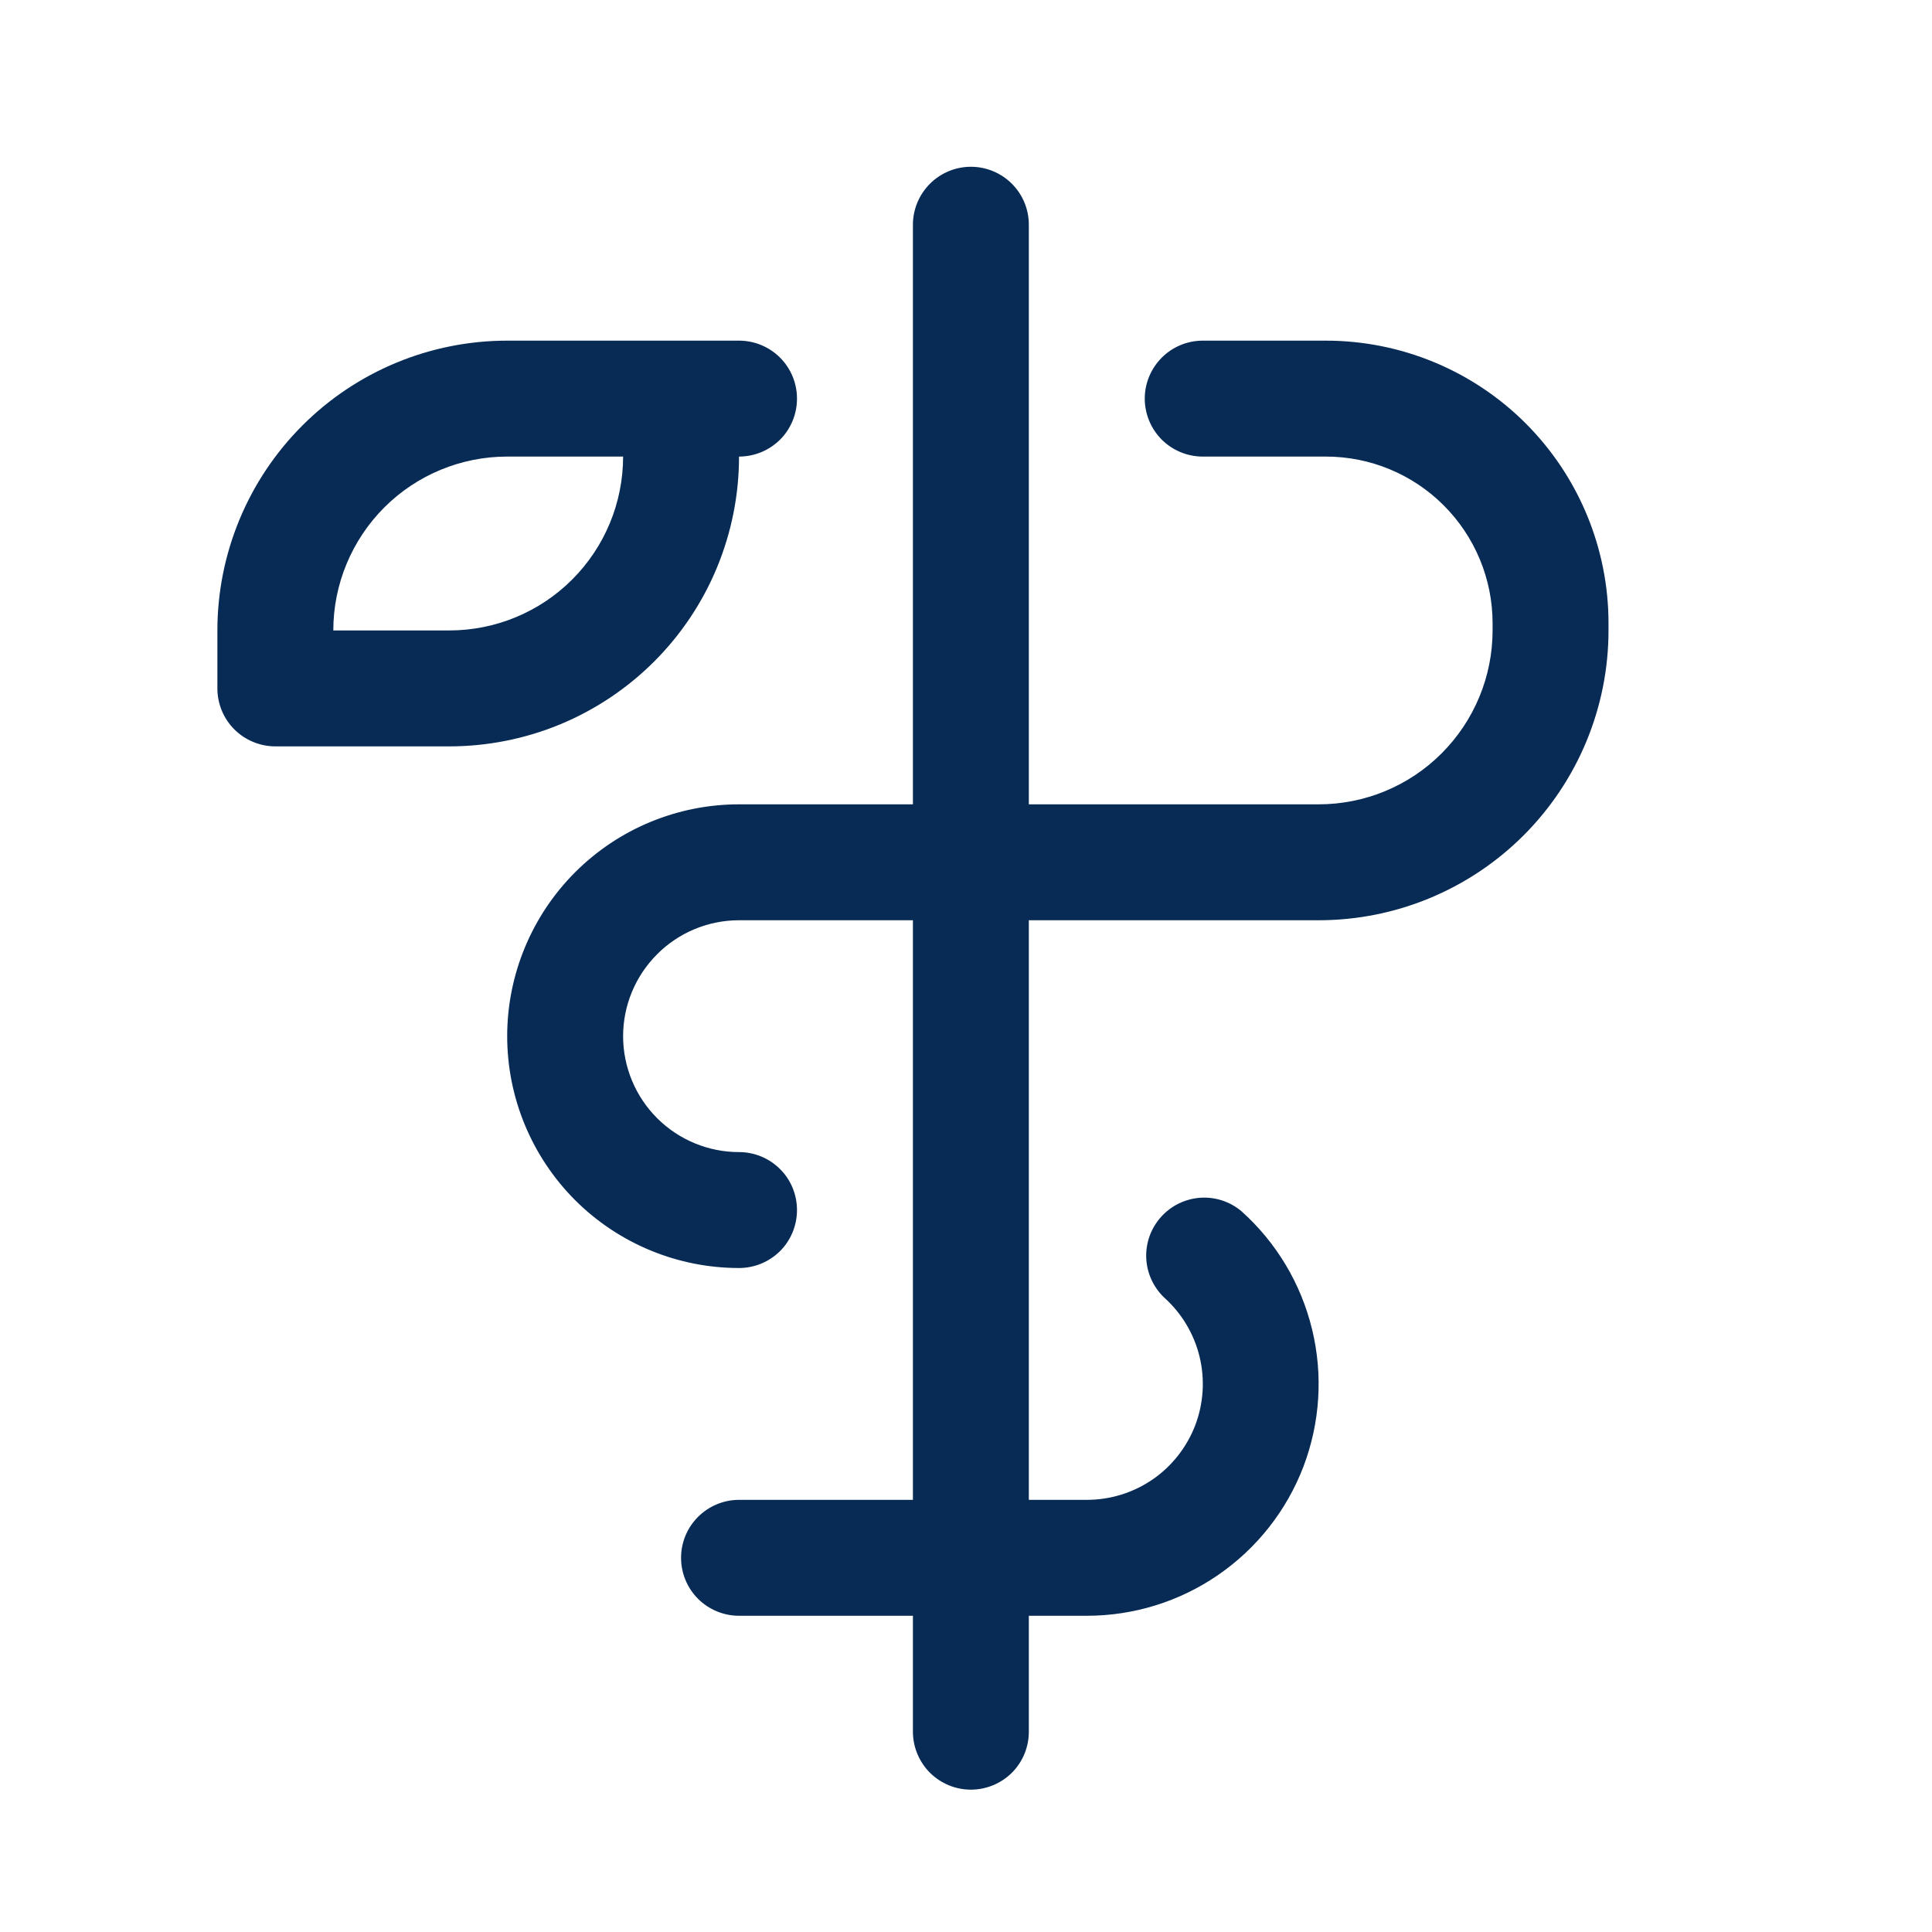 <svg width="25" height="25" viewBox="0 0 25 25" fill="none" xmlns="http://www.w3.org/2000/svg">
<path d="M20.814 8.064V8.158C20.814 9.153 20.418 10.107 19.715 10.81C19.012 11.513 18.058 11.908 17.064 11.908H13.313V19.408H14.063C14.367 19.408 14.664 19.316 14.915 19.144C15.165 18.972 15.357 18.727 15.466 18.444C15.574 18.16 15.594 17.849 15.522 17.554C15.45 17.259 15.29 16.992 15.064 16.79C14.923 16.655 14.84 16.471 14.832 16.277C14.825 16.082 14.893 15.893 15.023 15.748C15.153 15.602 15.334 15.514 15.528 15.499C15.722 15.485 15.914 15.547 16.063 15.672C16.516 16.077 16.835 16.61 16.978 17.201C17.122 17.791 17.082 18.411 16.866 18.979C16.649 19.546 16.265 20.034 15.764 20.379C15.264 20.724 14.671 20.908 14.063 20.908H13.313V22.408C13.313 22.607 13.235 22.798 13.094 22.939C12.953 23.079 12.762 23.158 12.563 23.158C12.365 23.158 12.174 23.079 12.033 22.939C11.893 22.798 11.813 22.607 11.813 22.408V20.908H9.563C9.365 20.908 9.174 20.829 9.033 20.689C8.892 20.548 8.813 20.357 8.813 20.158C8.813 19.959 8.892 19.768 9.033 19.628C9.174 19.487 9.365 19.408 9.563 19.408H11.813V11.908H9.563C9.166 11.908 8.784 12.066 8.503 12.348C8.222 12.629 8.063 13.01 8.063 13.408C8.063 13.806 8.222 14.188 8.503 14.469C8.784 14.75 9.166 14.908 9.563 14.908C9.762 14.908 9.953 14.987 10.094 15.128C10.235 15.268 10.313 15.459 10.313 15.658C10.313 15.857 10.235 16.048 10.094 16.189C9.953 16.329 9.762 16.408 9.563 16.408C8.768 16.408 8.005 16.092 7.442 15.53C6.88 14.967 6.563 14.204 6.563 13.408C6.563 12.613 6.88 11.85 7.442 11.287C8.005 10.724 8.768 10.408 9.563 10.408H11.813V2.908C11.813 2.709 11.893 2.519 12.033 2.378C12.174 2.237 12.365 2.158 12.563 2.158C12.762 2.158 12.953 2.237 13.094 2.378C13.235 2.519 13.313 2.709 13.313 2.908V10.408H17.064C17.66 10.408 18.233 10.171 18.654 9.749C19.076 9.327 19.314 8.755 19.314 8.158V8.064C19.314 7.493 19.086 6.944 18.682 6.54C18.278 6.135 17.729 5.908 17.157 5.908H15.563C15.365 5.908 15.174 5.829 15.033 5.689C14.893 5.548 14.813 5.357 14.813 5.158C14.813 4.959 14.893 4.769 15.033 4.628C15.174 4.487 15.365 4.408 15.563 4.408H17.157C18.127 4.408 19.057 4.793 19.743 5.479C20.428 6.165 20.814 7.095 20.814 8.064ZM5.813 9.658H3.563C3.365 9.658 3.174 9.579 3.033 9.439C2.892 9.298 2.813 9.107 2.813 8.908V8.158C2.813 7.164 3.209 6.21 3.912 5.507C4.615 4.803 5.569 4.408 6.563 4.408H9.563C9.762 4.408 9.953 4.487 10.094 4.628C10.235 4.769 10.313 4.959 10.313 5.158C10.313 5.357 10.235 5.548 10.094 5.689C9.953 5.829 9.762 5.908 9.563 5.908C9.563 6.401 9.466 6.888 9.278 7.343C9.09 7.798 8.813 8.212 8.465 8.56C8.117 8.908 7.704 9.184 7.249 9.373C6.794 9.561 6.306 9.658 5.813 9.658ZM8.063 5.908H6.563C5.967 5.908 5.394 6.145 4.972 6.567C4.551 6.989 4.313 7.561 4.313 8.158H5.813C6.41 8.158 6.983 7.921 7.404 7.499C7.826 7.077 8.063 6.505 8.063 5.908Z" fill="#072B55"/>
</svg>
